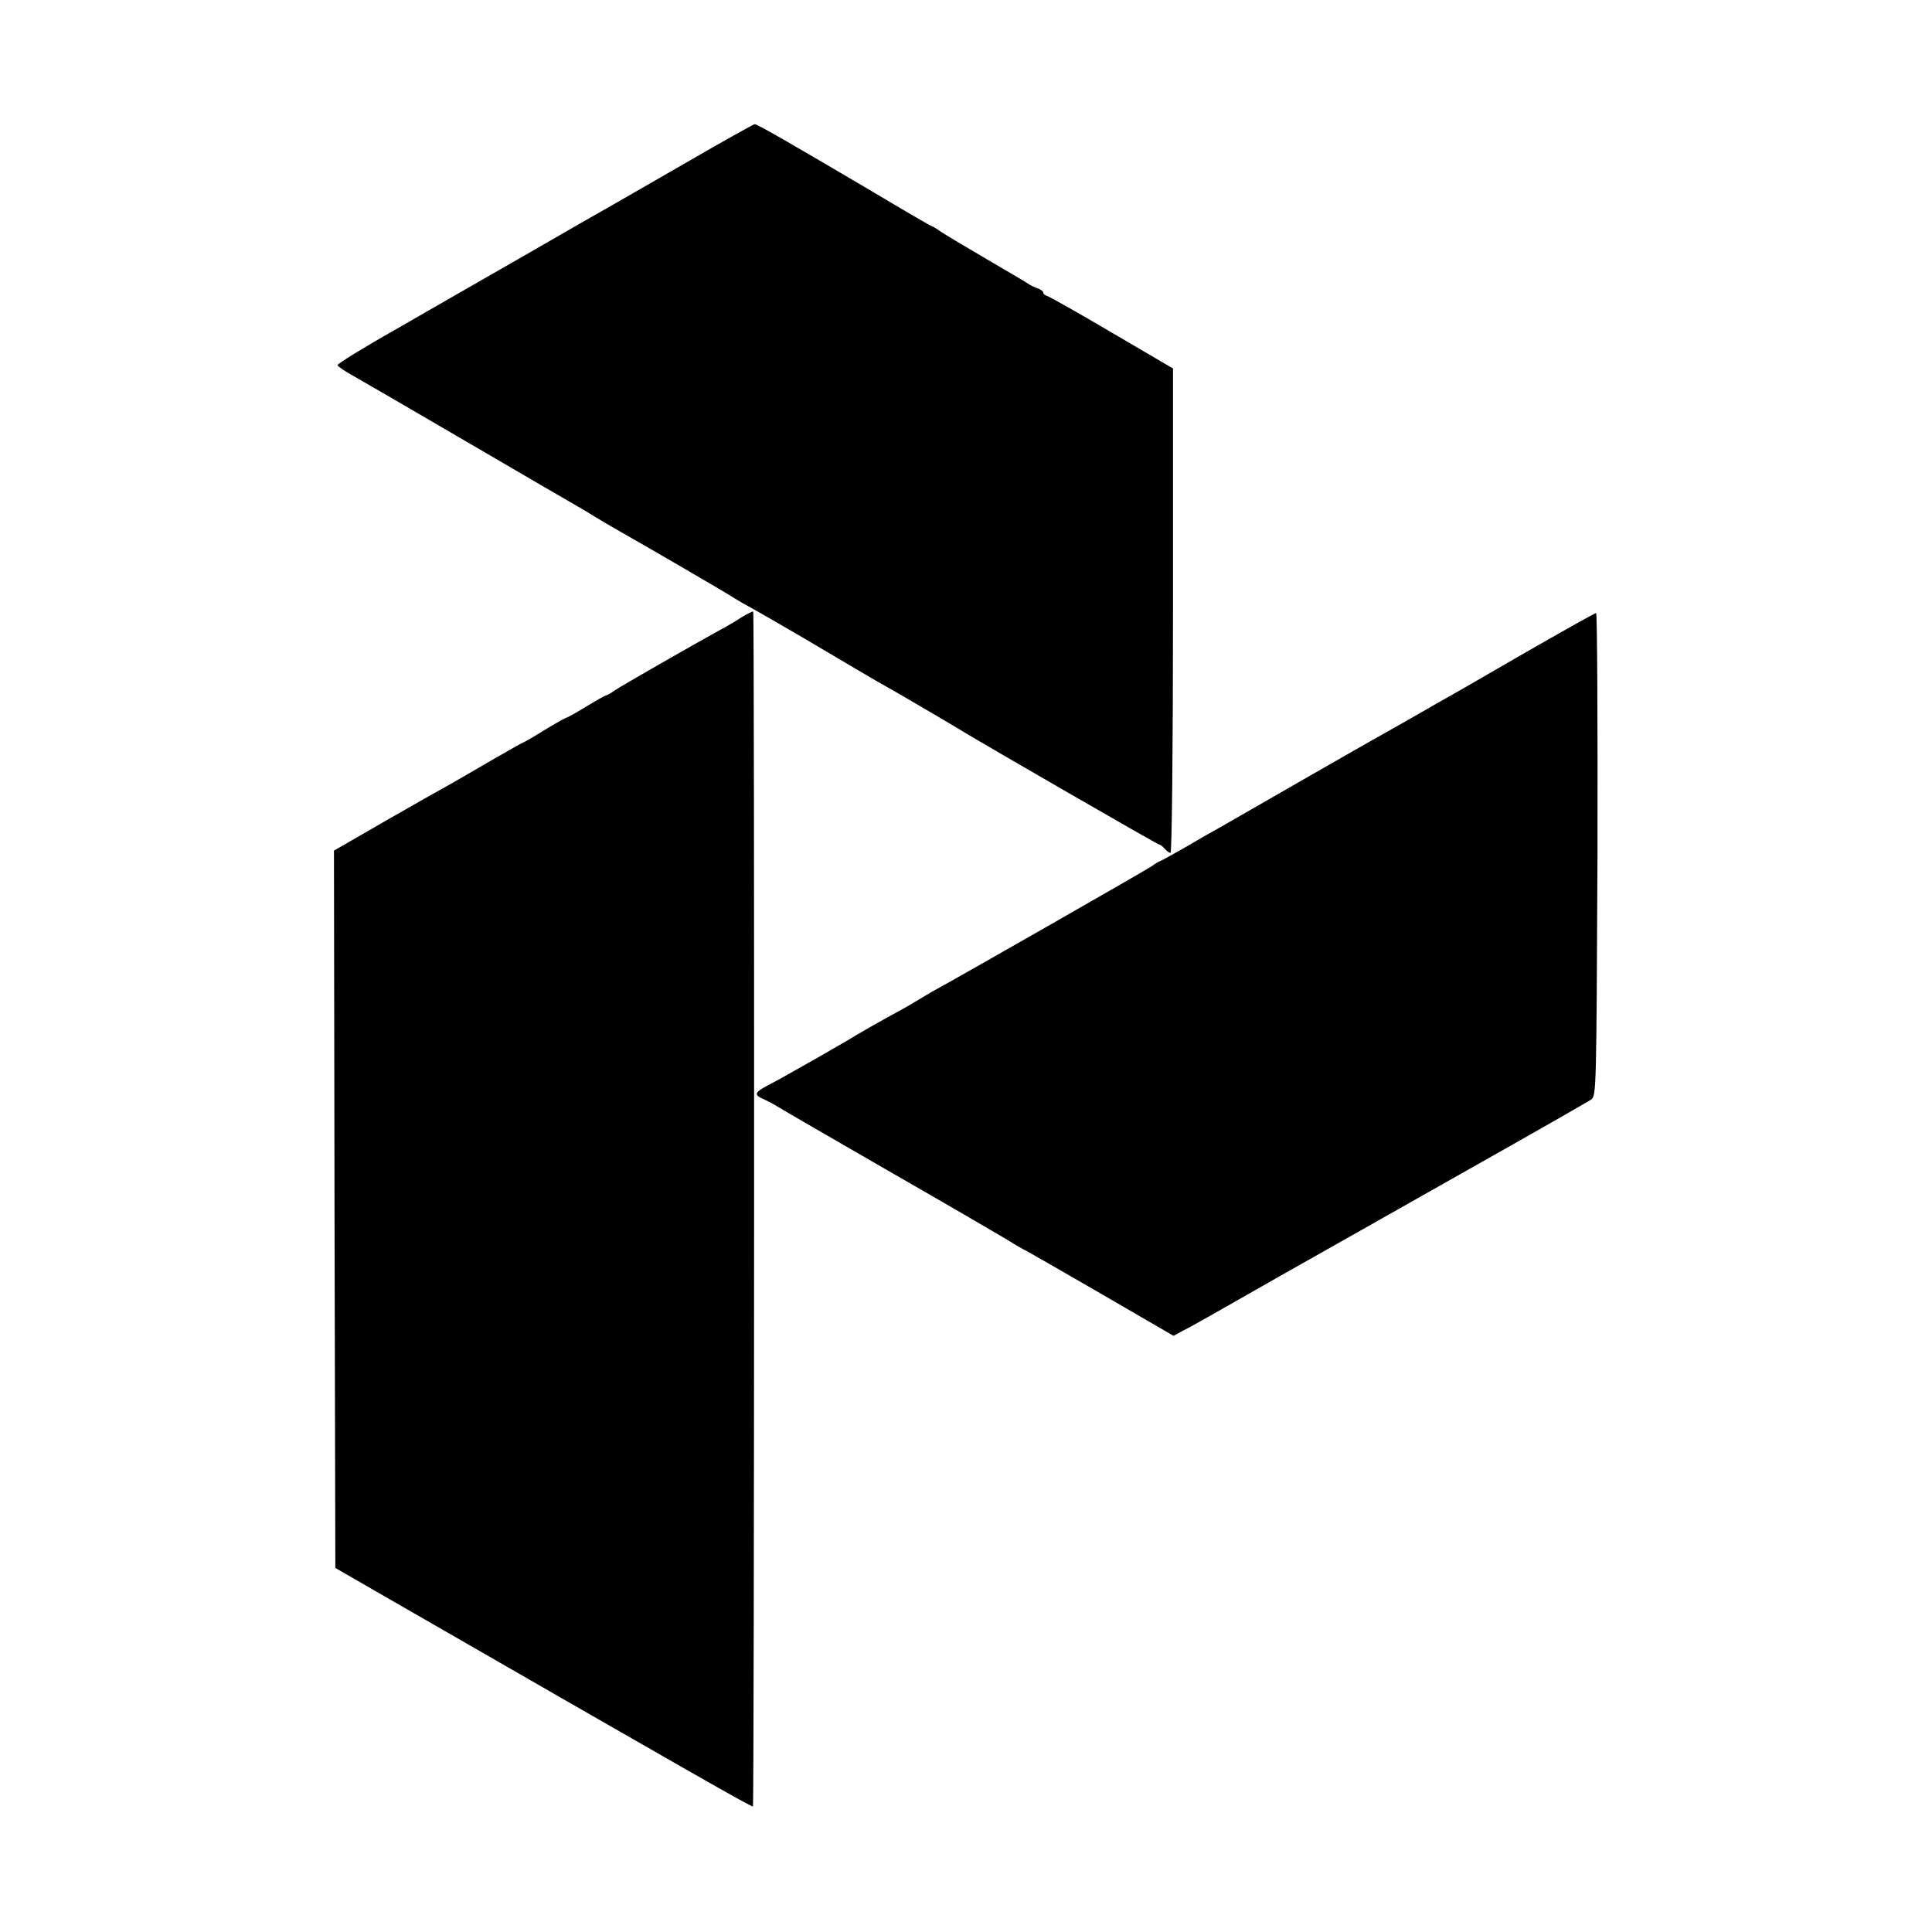 <?xml version="1.0" standalone="no"?>
<!DOCTYPE svg PUBLIC "-//W3C//DTD SVG 20010904//EN"
 "http://www.w3.org/TR/2001/REC-SVG-20010904/DTD/svg10.dtd">
<svg version="1.0" xmlns="http://www.w3.org/2000/svg"
 width="700pt" height="700pt" viewBox="0 0 700 700"
 preserveAspectRatio="xMidYMid meet">
<g transform="translate(0,700) scale(0.1,-0.1)"
fill="#000000" stroke="none">
<path d="M2490 6413 c-129 -74 -255 -147 -280 -161 -25 -14 -162 -92 -305
-175 -143 -82 -356 -204 -472 -271 -117 -66 -212 -125 -210 -129 1 -5 28 -23
59 -40 32 -18 223 -129 425 -247 202 -118 377 -220 388 -226 11 -6 38 -22 60
-36 22 -13 60 -36 85 -50 70 -39 414 -239 425 -248 6 -4 35 -21 65 -37 30 -17
107 -61 170 -98 200 -118 284 -168 305 -179 26 -14 265 -154 285 -167 79 -48
704 -409 710 -409 4 0 13 -7 20 -15 7 -8 16 -15 21 -15 5 0 9 381 9 878 l0
877 -222 130 c-122 72 -227 131 -235 133 -7 2 -13 7 -13 12 0 4 -8 10 -17 14
-10 3 -25 10 -33 15 -8 6 -78 47 -155 92 -77 45 -152 90 -167 100 -15 11 -29
19 -31 19 -3 0 -101 57 -218 127 -314 185 -415 243 -425 243 -5 -1 -115 -62
-244 -137z"/>
<path d="M2686 4763 c-21 -14 -57 -35 -80 -47 -96 -53 -353 -200 -378 -217
-15 -11 -30 -19 -33 -19 -3 0 -35 -18 -71 -40 -36 -22 -68 -40 -71 -40 -3 0
-39 -20 -80 -45 -40 -25 -75 -45 -77 -45 -2 0 -53 -29 -114 -64 -61 -36 -133
-77 -159 -92 -26 -14 -130 -73 -231 -131 l-182 -105 2 -1300 3 -1299 210 -121
c1098 -632 1300 -747 1303 -743 5 5 6 4325 1 4329 -2 2 -21 -8 -43 -21z"/>
<path d="M5515 4629 c-143 -83 -282 -163 -310 -178 -27 -16 -82 -47 -122 -70
-39 -22 -89 -50 -110 -62 -21 -12 -146 -83 -278 -159 -132 -76 -256 -147 -275
-158 -19 -10 -75 -42 -124 -71 -49 -28 -91 -51 -93 -51 -2 0 -16 -8 -31 -19
-22 -15 -718 -413 -795 -454 -12 -7 -33 -20 -47 -28 -14 -9 -50 -30 -80 -46
-55 -30 -152 -85 -180 -103 -8 -5 -49 -28 -90 -52 -41 -23 -93 -53 -115 -65
-22 -13 -59 -33 -82 -45 -50 -26 -53 -35 -15 -51 15 -7 38 -19 52 -28 14 -9
192 -112 395 -229 204 -117 398 -230 433 -251 35 -22 65 -39 67 -39 1 0 123
-70 270 -155 l267 -155 31 17 c27 13 103 56 357 201 161 91 503 284 835 472
149 84 279 159 290 166 19 14 19 32 23 889 1 481 -1 875 -5 874 -4 0 -125 -68
-268 -150z"/>
</g>
</svg>
